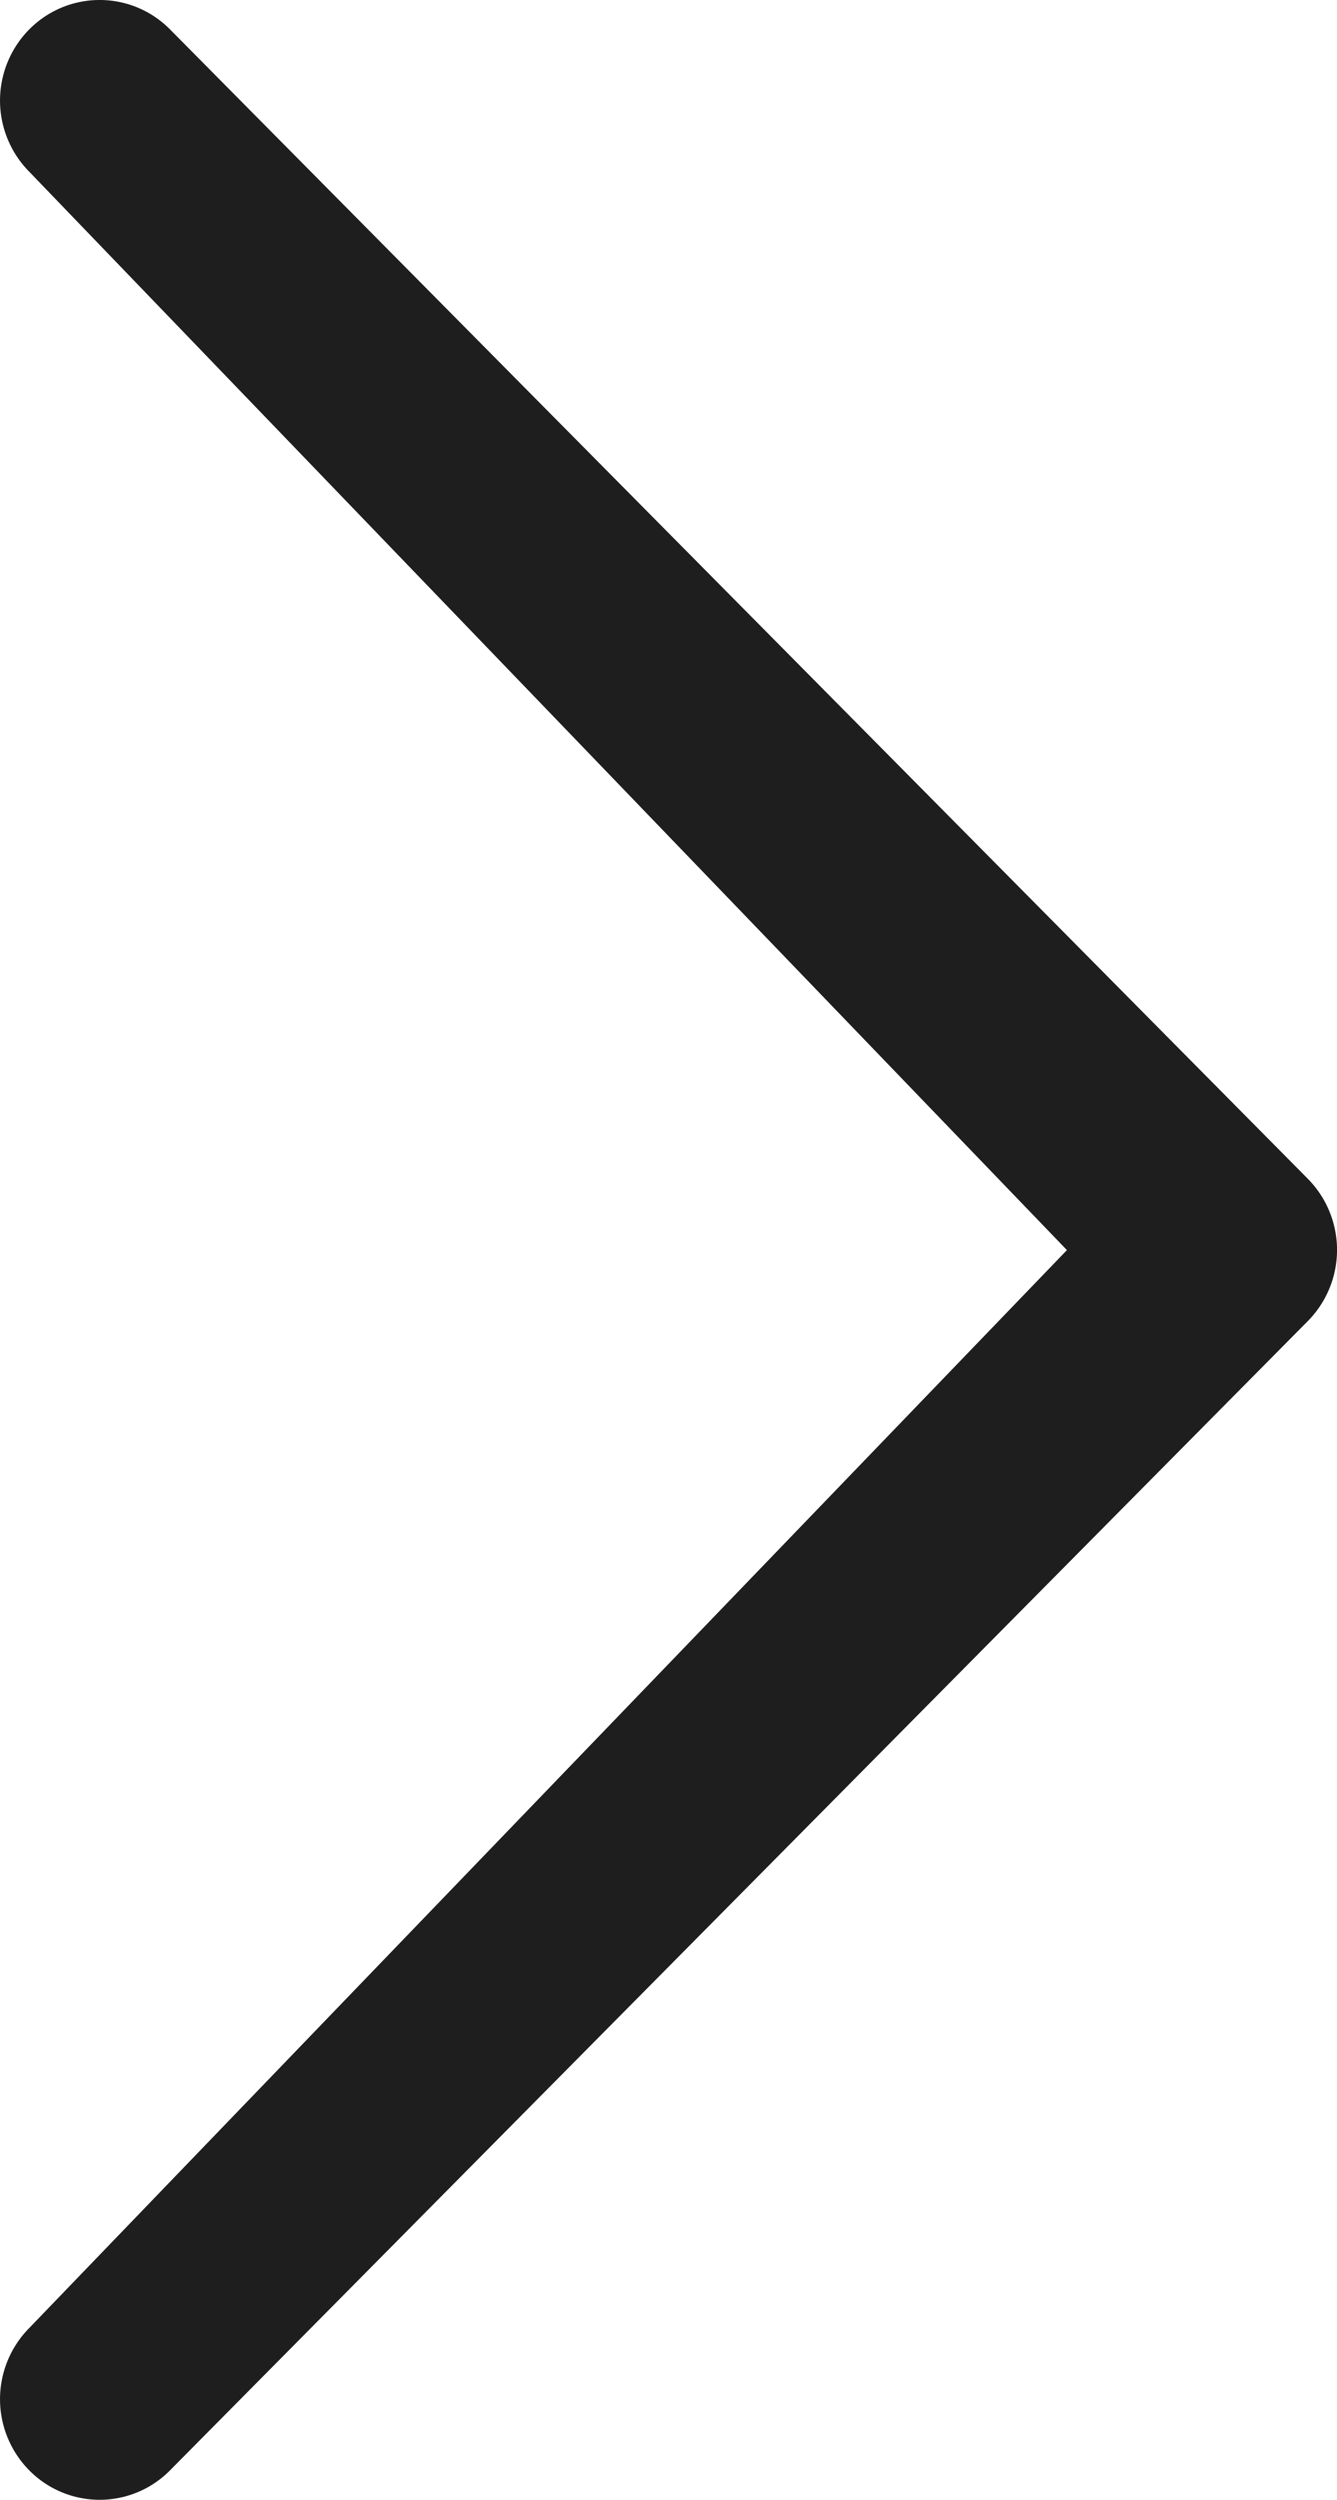 <svg xmlns="http://www.w3.org/2000/svg" width="23.416" height="43.775" viewBox="0 0 23.416 43.775">
  <path id="Icon_metro-chevron-thin-right" data-name="Icon metro-chevron-thin-right" d="M30.369,25.59,12.195,6.706a1.773,1.773,0,0,1,0-2.492,1.733,1.733,0,0,1,2.466,0L34.588,24.341a1.773,1.773,0,0,1,0,2.492L14.661,46.958a1.731,1.731,0,0,1-2.466,0,1.773,1.773,0,0,1,0-2.492L30.369,25.59Z" transform="translate(-11.683 -3.699)" fill="#1e1e1e"/>
</svg>
